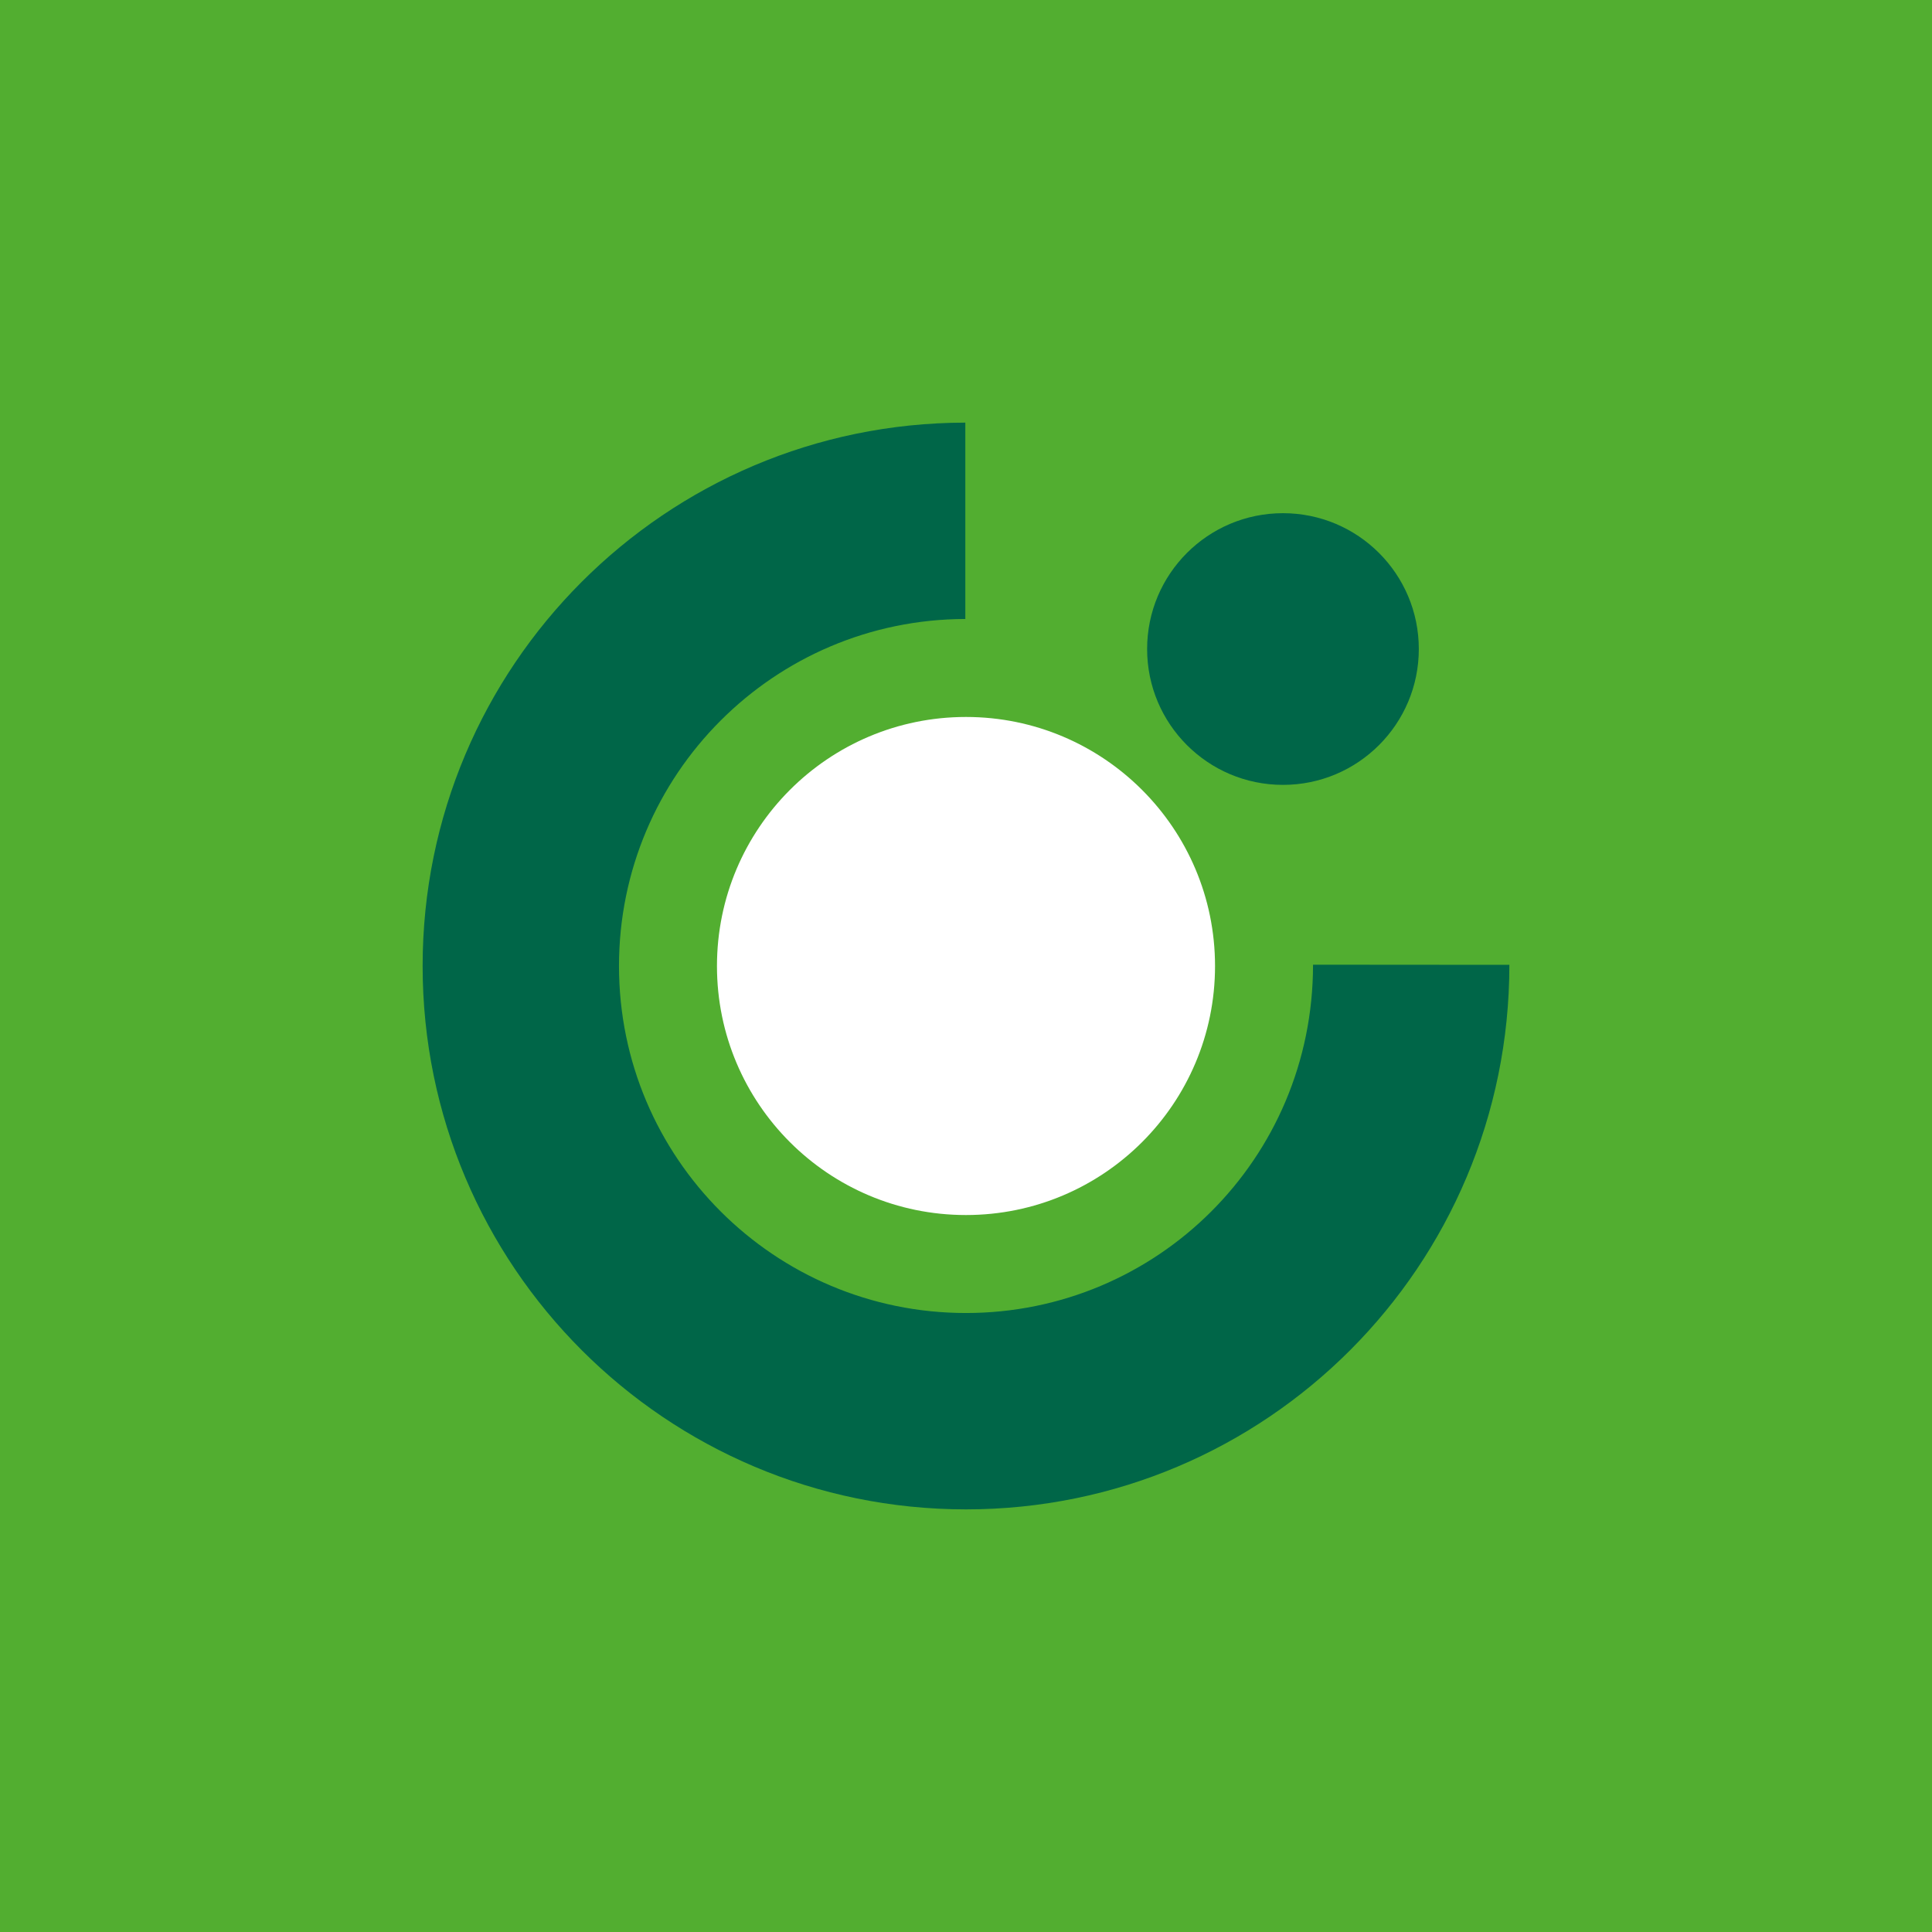 <?xml version="1.0" encoding="UTF-8"?> <svg xmlns="http://www.w3.org/2000/svg" width="80" height="80" viewBox="0 0 80 80" fill="none"><rect width="80" height="80" fill="#52AE30"></rect><path fill-rule="evenodd" clip-rule="evenodd" d="M29.688 40.002C29.688 34.306 34.304 29.688 39.999 29.688C45.694 29.688 50.312 34.306 50.312 40.002C50.312 45.697 45.694 50.312 39.999 50.312C34.304 50.312 29.688 45.697 29.688 40.002Z" fill="white"></path><path fill-rule="evenodd" clip-rule="evenodd" d="M47.5 26.875C47.5 23.767 50.019 21.25 53.125 21.25C56.231 21.25 58.75 23.767 58.75 26.875C58.75 29.983 56.231 32.5 53.125 32.5C50.019 32.5 47.5 29.983 47.5 26.875Z" fill="#006648"></path><path fill-rule="evenodd" clip-rule="evenodd" d="M39.972 17.5V25.631C32.049 25.643 25.631 32.071 25.631 40C25.631 47.937 32.063 54.369 40 54.369C47.889 54.369 54.37 47.999 54.37 39.946L62.5 39.952C62.5 52.428 52.428 62.5 40 62.5C27.574 62.5 17.5 52.428 17.5 40C17.5 27.582 27.56 17.516 39.972 17.5Z" fill="#006648"></path></svg> 